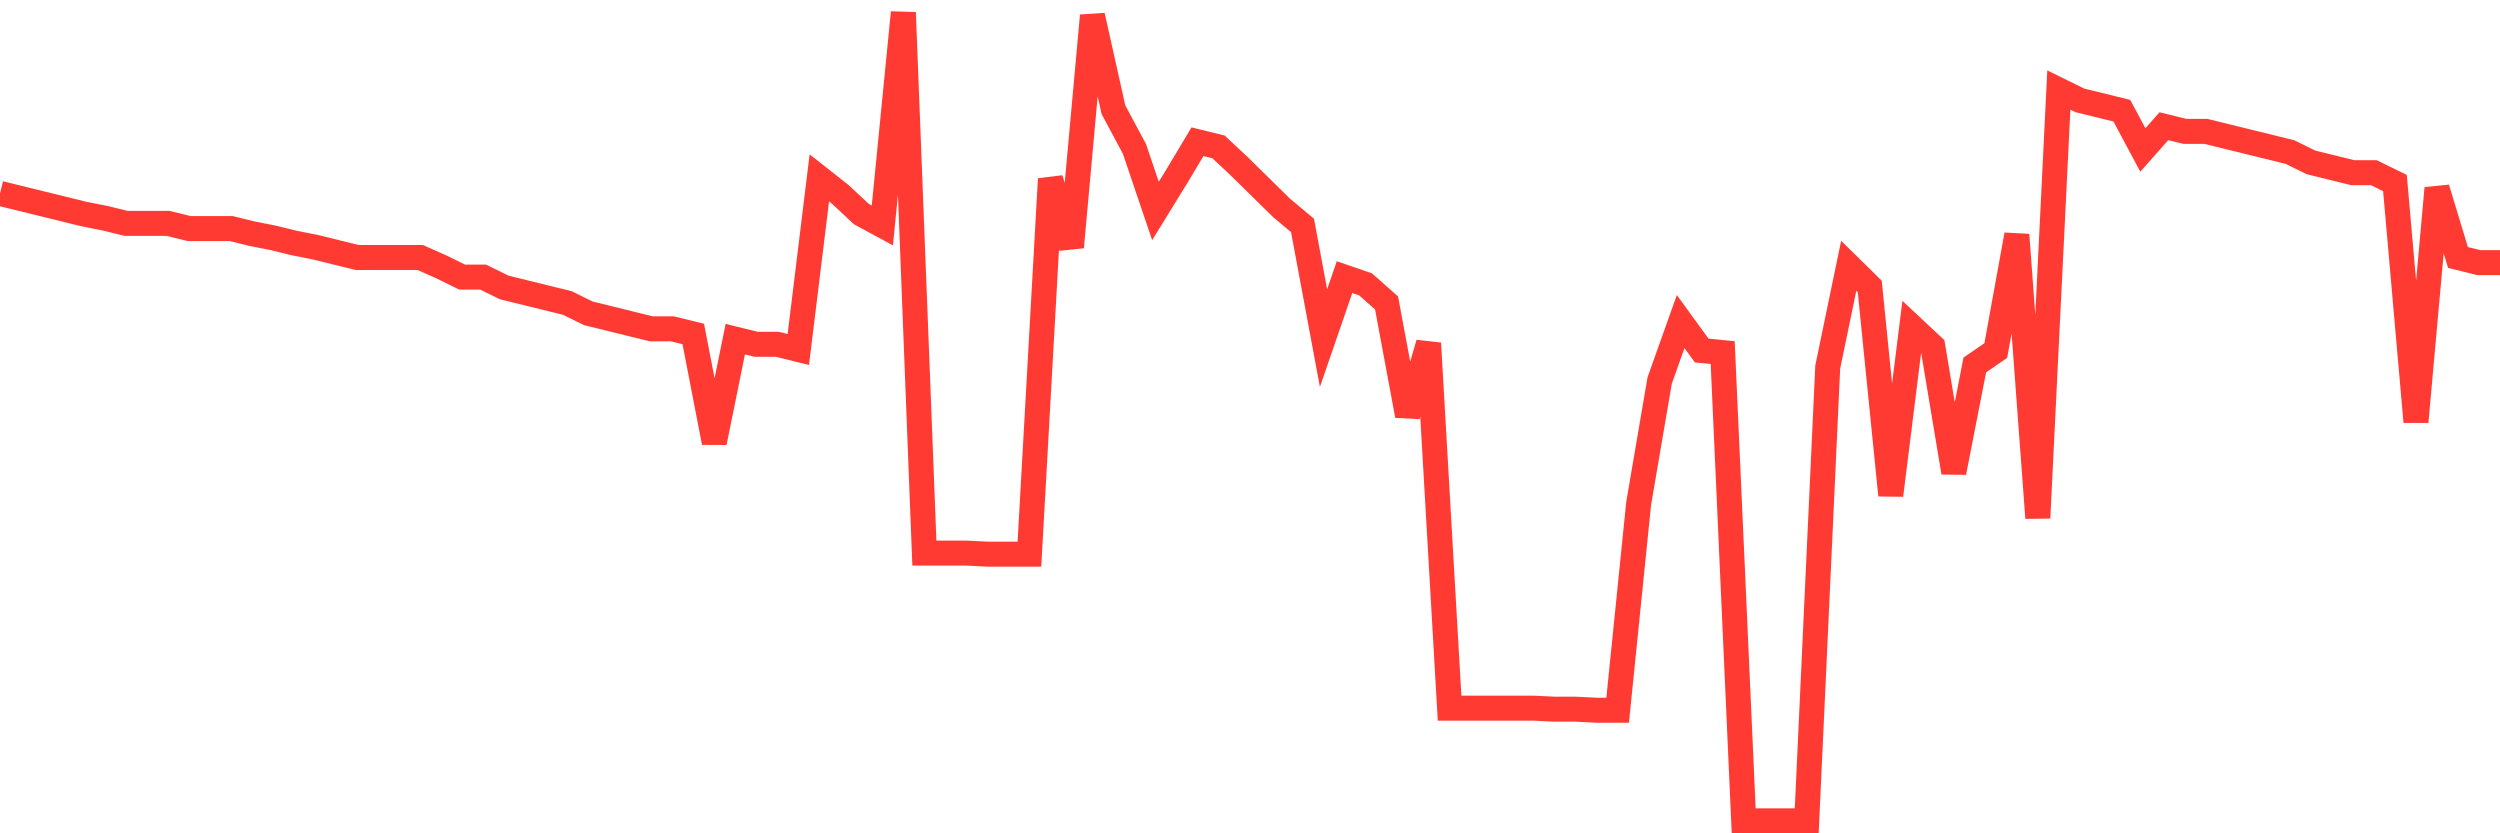 <svg
  xmlns="http://www.w3.org/2000/svg"
  xmlns:xlink="http://www.w3.org/1999/xlink"
  width="120"
  height="40"
  viewBox="0 0 120 40"
  preserveAspectRatio="none"
>
  <polyline
    points="0,9.283 1.008,9.531 2.017,9.779 3.025,10.027 4.034,10.275 5.042,10.474 6.05,10.722 7.059,10.722 8.067,10.722 9.076,10.97 10.084,10.97 11.092,10.97 12.101,11.218 13.109,11.416 14.118,11.664 15.126,11.863 16.134,12.111 17.143,12.359 18.151,12.359 19.16,12.359 20.168,12.359 21.176,12.806 22.185,13.302 23.193,13.302 24.202,13.798 25.21,14.046 26.218,14.294 27.227,14.542 28.235,15.038 29.244,15.286 30.252,15.535 31.261,15.783 32.269,15.783 33.277,16.031 34.286,21.24 35.294,16.279 36.303,16.527 37.311,16.527 38.319,16.775 39.328,8.539 40.336,9.332 41.345,10.275 42.353,10.821 43.361,0.6 44.37,26.549 45.378,26.549 46.387,26.549 47.395,26.599 48.403,26.599 49.412,26.599 50.42,8.588 51.429,11.863 52.437,0.749 53.445,5.264 54.454,7.149 55.462,10.126 56.471,8.489 57.479,6.802 58.487,7.05 59.496,7.993 60.504,8.985 61.513,9.977 62.521,10.821 63.529,16.229 64.538,13.302 65.546,13.649 66.555,14.542 67.563,19.95 68.571,16.477 69.58,33.992 70.588,33.992 71.597,33.992 72.605,33.992 73.613,33.992 74.622,34.041 75.63,34.041 76.639,34.091 77.647,34.091 78.655,24.168 79.664,18.263 80.672,15.435 81.681,16.825 82.689,16.924 83.697,39.4 84.706,39.4 85.714,39.4 86.723,39.4 87.731,17.618 88.739,12.756 89.748,13.748 90.756,23.771 91.765,15.683 92.773,16.626 93.782,22.679 94.79,17.519 95.798,16.825 96.807,11.268 97.815,24.862 98.824,4.321 99.832,4.817 100.84,5.065 101.849,5.314 102.857,7.199 103.866,6.058 104.874,6.306 105.882,6.306 106.891,6.554 107.899,6.802 108.908,7.05 109.916,7.298 110.924,7.794 111.933,8.042 112.941,8.291 113.95,8.291 114.958,8.787 115.966,20.248 116.975,9.035 117.983,12.359 118.992,12.607 120,12.607"
    fill="none"
    stroke="#ff3a33"
    stroke-width="1.2"
  >
  </polyline>
</svg>